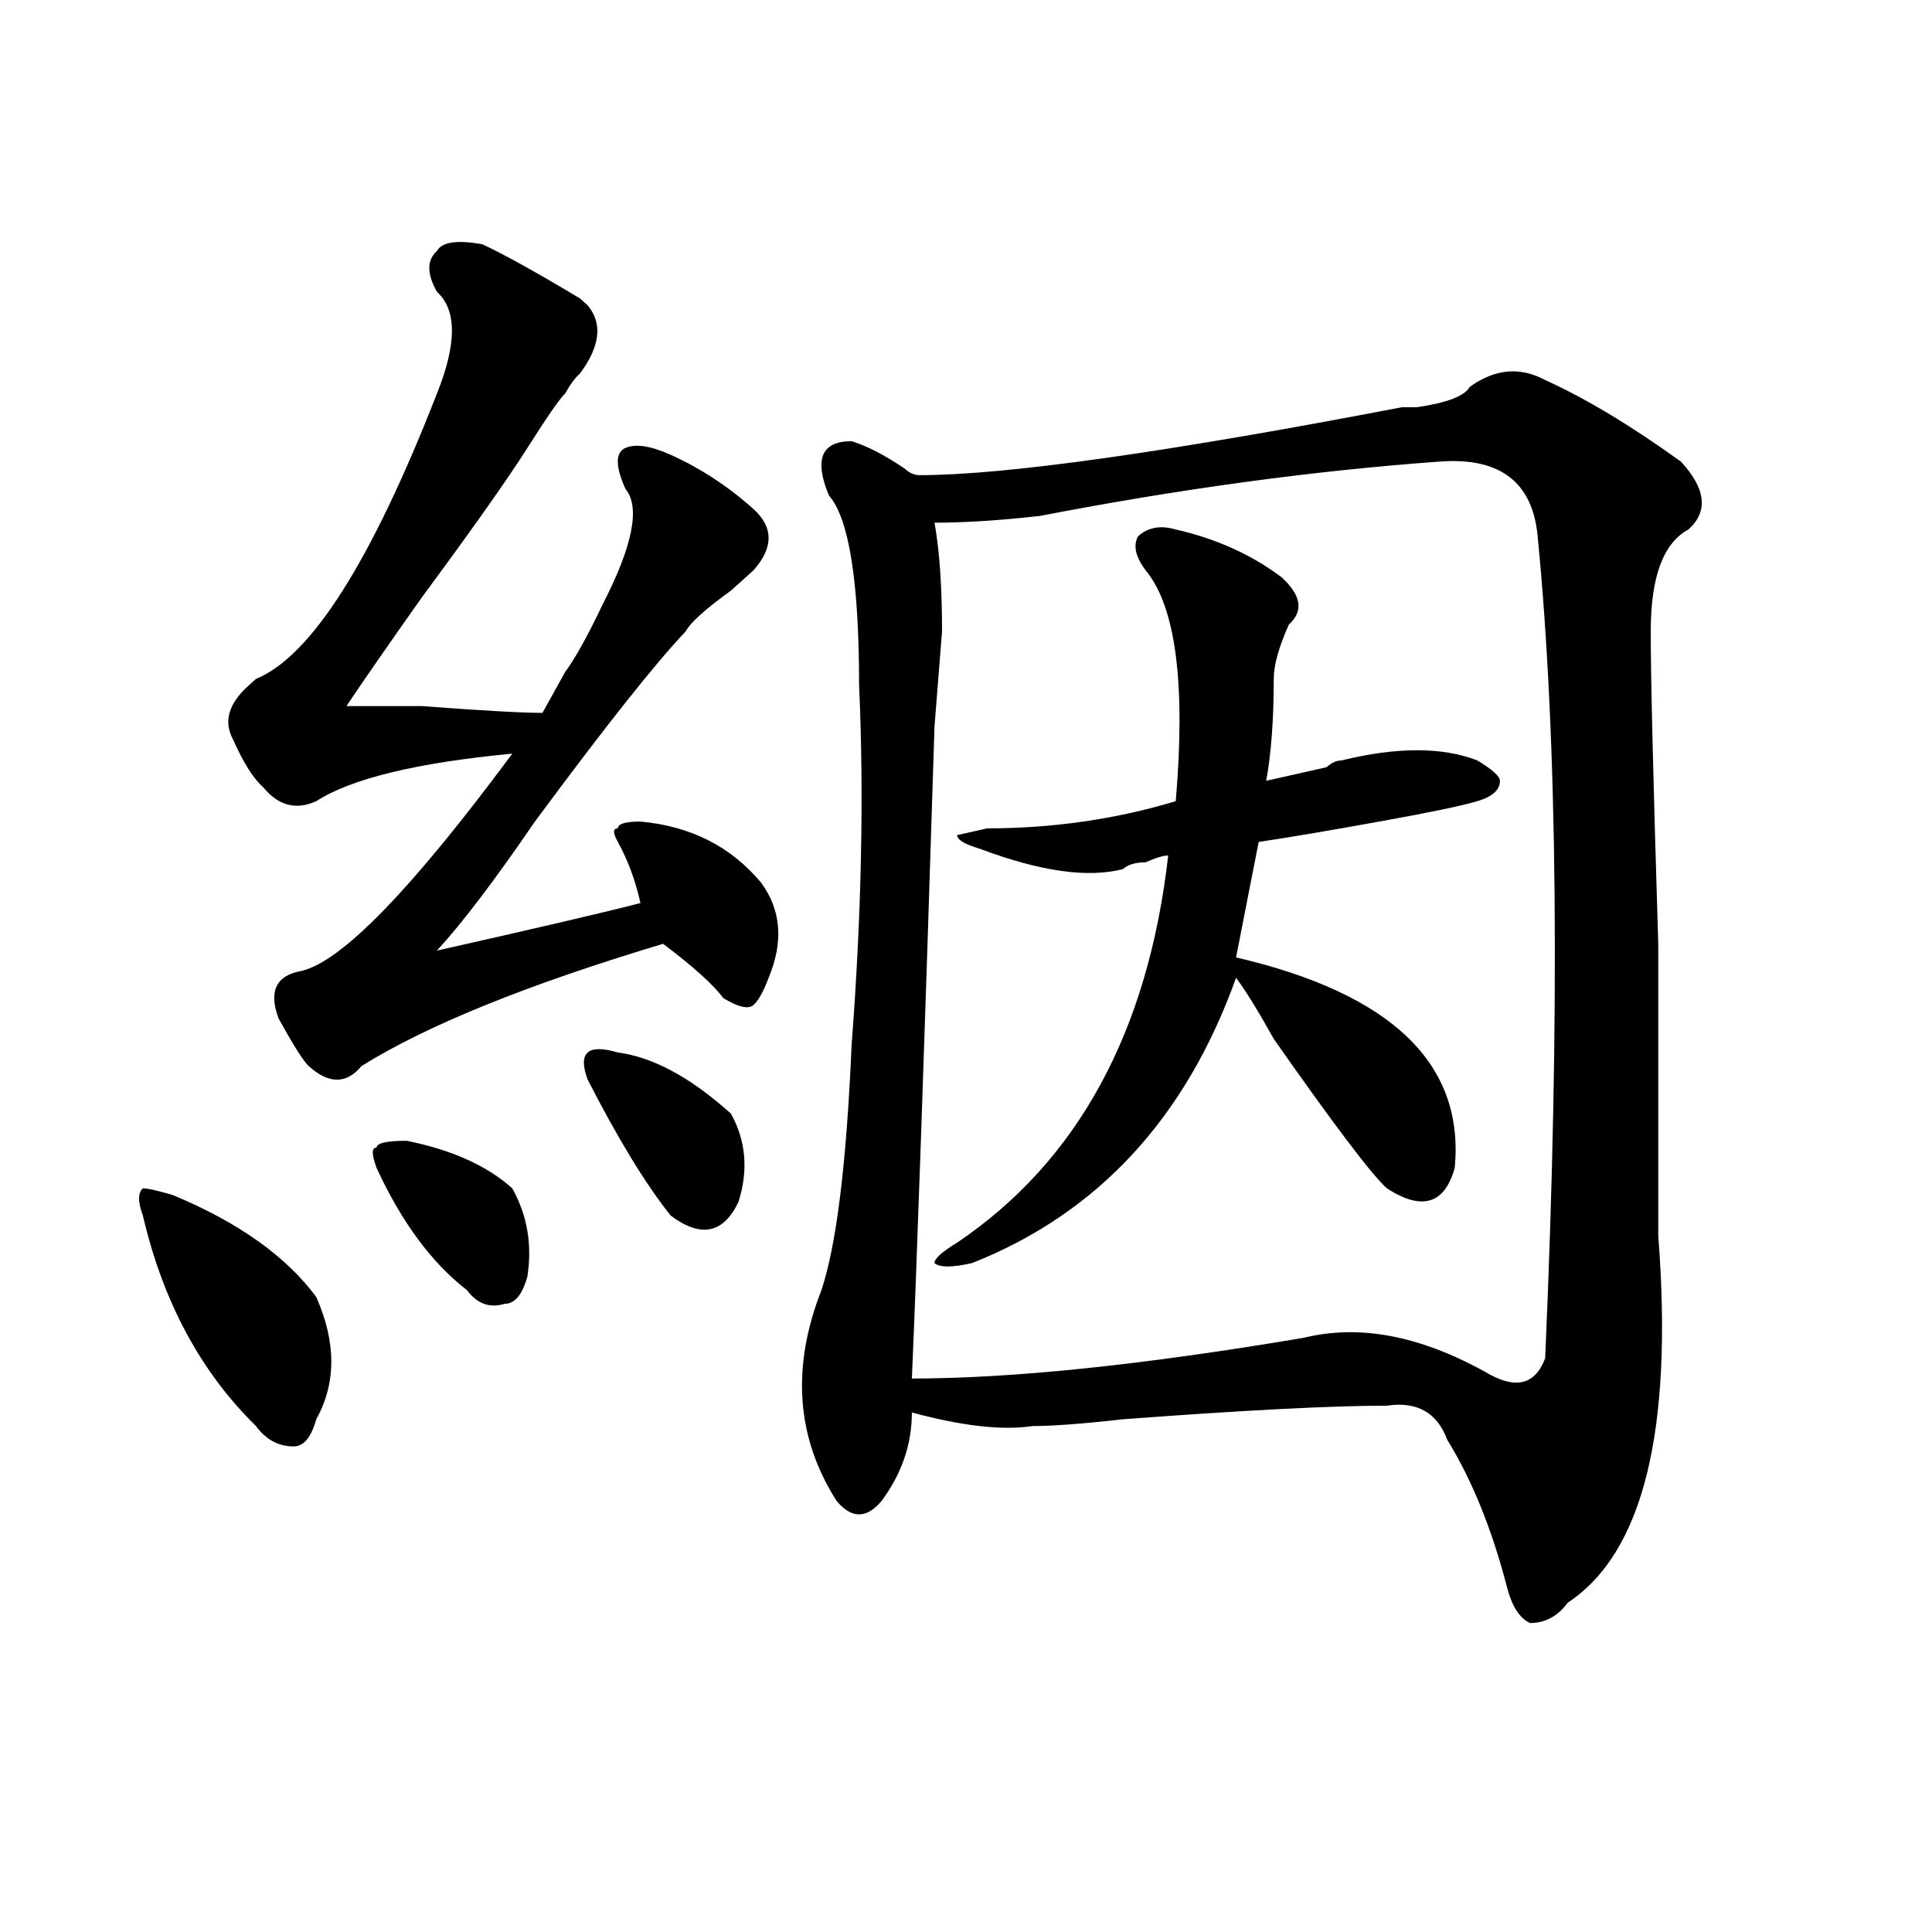 <?xml version="1.0" encoding="utf-8"?>
<!-- Generator: Adobe Illustrator 16.0.0, SVG Export Plug-In . SVG Version: 6.00 Build 0)  -->
<!DOCTYPE svg PUBLIC "-//W3C//DTD SVG 1.1//EN" "http://www.w3.org/Graphics/SVG/1.1/DTD/svg11.dtd">
<svg version="1.1" id="图层_1" xmlns="http://www.w3.org/2000/svg" xmlns:xlink="http://www.w3.org/1999/xlink" x="0px" y="0px"
	 width="1000px" height="1000px" viewBox="0 0 1000 1000" enable-background="new 0 0 1000 1000" xml:space="preserve">
<path d="M89.559,618.594c33.779,14.063,58.535,31.641,74.145,52.734c10.365,23.456,10.365,44.55,0,63.281
	c-2.622,9.394-6.524,14.063-11.707,14.063c-7.805,0-14.329-3.516-19.512-10.547C103.826,710,84.314,673.69,73.949,629.141
	c-2.622-7.031-2.622-11.7,0-14.063C76.51,615.078,81.754,616.286,89.559,618.594z M249.555,126.406
	c10.365,4.724,27.316,14.063,50.73,28.125l3.902,3.516c7.805,9.394,6.463,21.094-3.902,35.156
	c-2.622,2.362-5.244,5.878-7.805,10.547c-2.622,2.362-9.146,11.755-19.512,28.125c-10.427,16.425-28.658,42.188-54.633,77.344
	c-18.231,25.817-31.219,44.55-39.023,56.25c5.183,0,18.17,0,39.023,0c31.219,2.362,52.011,3.516,62.438,3.516
	c2.561-4.669,6.463-11.7,11.707-21.094c5.183-7.031,11.707-18.731,19.512-35.156c15.609-30.433,19.512-50.372,11.707-59.766
	c-5.244-11.7-5.244-18.731,0-21.094c5.183-2.308,12.987-1.153,23.414,3.516c15.609,7.031,29.877,16.425,42.926,28.125
	c10.365,9.394,10.365,19.94,0,31.641c-2.622,2.362-6.524,5.878-11.707,10.547c-13.049,9.394-20.854,16.425-23.414,21.094
	c-15.609,16.425-41.646,49.219-78.047,98.438c-20.854,30.487-37.743,52.734-50.73,66.797c52.011-11.7,87.132-19.886,105.363-24.609
	c-2.622-11.7-6.524-22.247-11.707-31.641c-2.622-4.669-2.622-7.031,0-7.031c0-2.308,3.902-3.516,11.707-3.516
	c25.975,2.362,46.828,12.909,62.438,31.641c10.365,14.063,11.707,30.487,3.902,49.219c-2.622,7.031-5.244,11.755-7.805,14.063
	c-2.622,2.362-7.805,1.208-15.609-3.516c-5.244-7.031-15.609-16.37-31.219-28.125c-70.242,21.094-122.314,42.188-156.094,63.281
	c-7.805,9.394-16.951,9.394-27.316,0c-2.622-2.308-7.805-10.547-15.609-24.609c-5.244-14.063-1.342-22.247,11.707-24.609
	c20.792-4.669,57.193-42.188,109.266-112.5c-49.45,4.724-83.291,12.909-101.461,24.609c-10.427,4.724-19.512,2.362-27.316-7.031
	c-5.244-4.669-10.427-12.854-15.609-24.609c-5.244-9.339-2.622-18.731,7.805-28.125l3.902-3.516
	c28.597-11.7,59.815-60.919,93.656-147.656c10.365-25.763,10.365-43.341,0-52.734c-5.244-9.339-5.244-16.37,0-21.094
	C228.701,125.253,236.506,124.099,249.555,126.406z M210.531,590.469c23.414,4.724,41.584,12.909,54.633,24.609
	c7.805,14.063,10.365,29.333,7.805,45.703c-2.622,9.394-6.524,14.063-11.707,14.063c-7.805,2.362-14.329,0-19.512-7.031
	c-18.231-14.063-33.841-35.156-46.828-63.281c-2.622-7.031-2.622-10.547,0-10.547C194.922,591.677,200.104,590.469,210.531,590.469z
	 M319.797,544.766c18.17,2.362,37.682,12.909,58.535,31.641c7.805,14.063,9.085,29.333,3.902,45.703
	c-7.805,16.425-19.512,18.786-35.121,7.031c-13.049-16.37-27.316-39.825-42.926-70.313c-2.622-7.031-2.622-11.7,0-14.063
	C306.748,542.458,311.992,542.458,319.797,544.766z M760.762,200.234c12.987-9.339,25.975-10.547,39.023-3.516
	c20.792,9.394,44.206,23.456,70.242,42.188c12.987,14.063,14.268,25.817,3.902,35.156c-13.049,7.031-19.512,24.609-19.512,52.734
	c0,23.456,1.28,77.344,3.902,161.719c0,79.706,0,130.078,0,151.172c7.805,100.8-7.805,164.081-46.828,189.844
	c-5.244,7.031-11.707,10.547-19.512,10.547c-5.244-2.362-9.146-8.24-11.707-17.578c-7.805-30.433-18.231-56.25-31.219-77.344
	c-5.244-14.063-15.609-19.886-31.219-17.578c-28.658,0-74.145,2.362-136.582,7.031c-20.854,2.362-36.463,3.516-46.828,3.516
	c-15.609,2.362-36.463,0-62.438-7.031c0,16.425-5.244,31.641-15.609,45.703c-7.805,9.394-15.609,9.394-23.414,0
	c-20.854-32.794-23.414-69.104-7.805-108.984c7.805-23.401,12.987-65.589,15.609-126.563c5.183-67.95,6.463-130.078,3.902-186.328
	c0-53.888-5.244-86.683-15.609-98.438c-7.805-18.731-3.902-28.125,11.707-28.125c7.805,2.362,16.89,7.031,27.316,14.063
	c2.561,2.362,5.183,3.516,7.805,3.516c44.206,0,127.436-11.7,249.75-35.156c2.561,0,5.183,0,7.805,0
	C749.055,208.474,758.14,204.958,760.762,200.234z M745.152,238.906c-65.06,4.724-134.021,14.063-206.824,28.125
	c-20.854,2.362-39.023,3.516-54.633,3.516c2.561,14.063,3.902,32.849,3.902,56.25l-3.902,49.219
	c-5.244,166.442-9.146,278.942-11.707,337.5c52.011,0,119.631-7.031,202.922-21.094c28.597-7.031,59.815-1.153,93.656,17.578
	c15.609,9.394,25.975,7.031,31.219-7.031c7.805-178.089,6.463-319.922-3.902-425.391
	C793.261,249.453,776.371,236.599,745.152,238.906z M608.57,274.063c-7.805-2.308-14.329-1.153-19.512,3.516
	c-2.622,4.724-1.342,10.547,3.902,17.578c15.609,18.786,20.792,58.612,15.609,119.531c-31.219,9.394-63.779,14.063-97.559,14.063
	l-15.609,3.516c0,2.362,3.902,4.724,11.707,7.031c31.219,11.755,55.913,15.271,74.145,10.547c2.561-2.308,6.463-3.516,11.707-3.516
	c5.183-2.308,9.085-3.516,11.707-3.516c-10.427,91.406-46.828,158.203-109.266,200.391c-7.805,4.724-11.707,8.239-11.707,10.547
	c2.561,2.362,9.085,2.362,19.512,0c64.998-25.763,110.546-74.981,136.582-147.656c5.183,7.031,11.707,17.578,19.512,31.641
	c31.219,44.55,50.73,70.313,58.535,77.344c18.17,11.755,29.877,8.239,35.121-10.547c5.183-53.888-32.561-90.198-113.168-108.984
	l11.707-59.766c15.609-2.308,36.401-5.823,62.438-10.547c25.975-4.669,42.926-8.185,50.73-10.547
	c7.805-2.308,11.707-5.823,11.707-10.547c0-2.308-3.902-5.823-11.707-10.547c-18.231-7.031-41.646-7.031-70.242,0
	c-2.622,0-5.244,1.208-7.805,3.516c-10.427,2.362-20.854,4.724-31.219,7.031c2.561-14.063,3.902-31.641,3.902-52.734
	c0-7.031,2.561-16.37,7.805-28.125c7.805-7.031,6.463-15.216-3.902-24.609C647.594,286.972,629.362,278.786,608.57,274.063z"/>
</svg>
